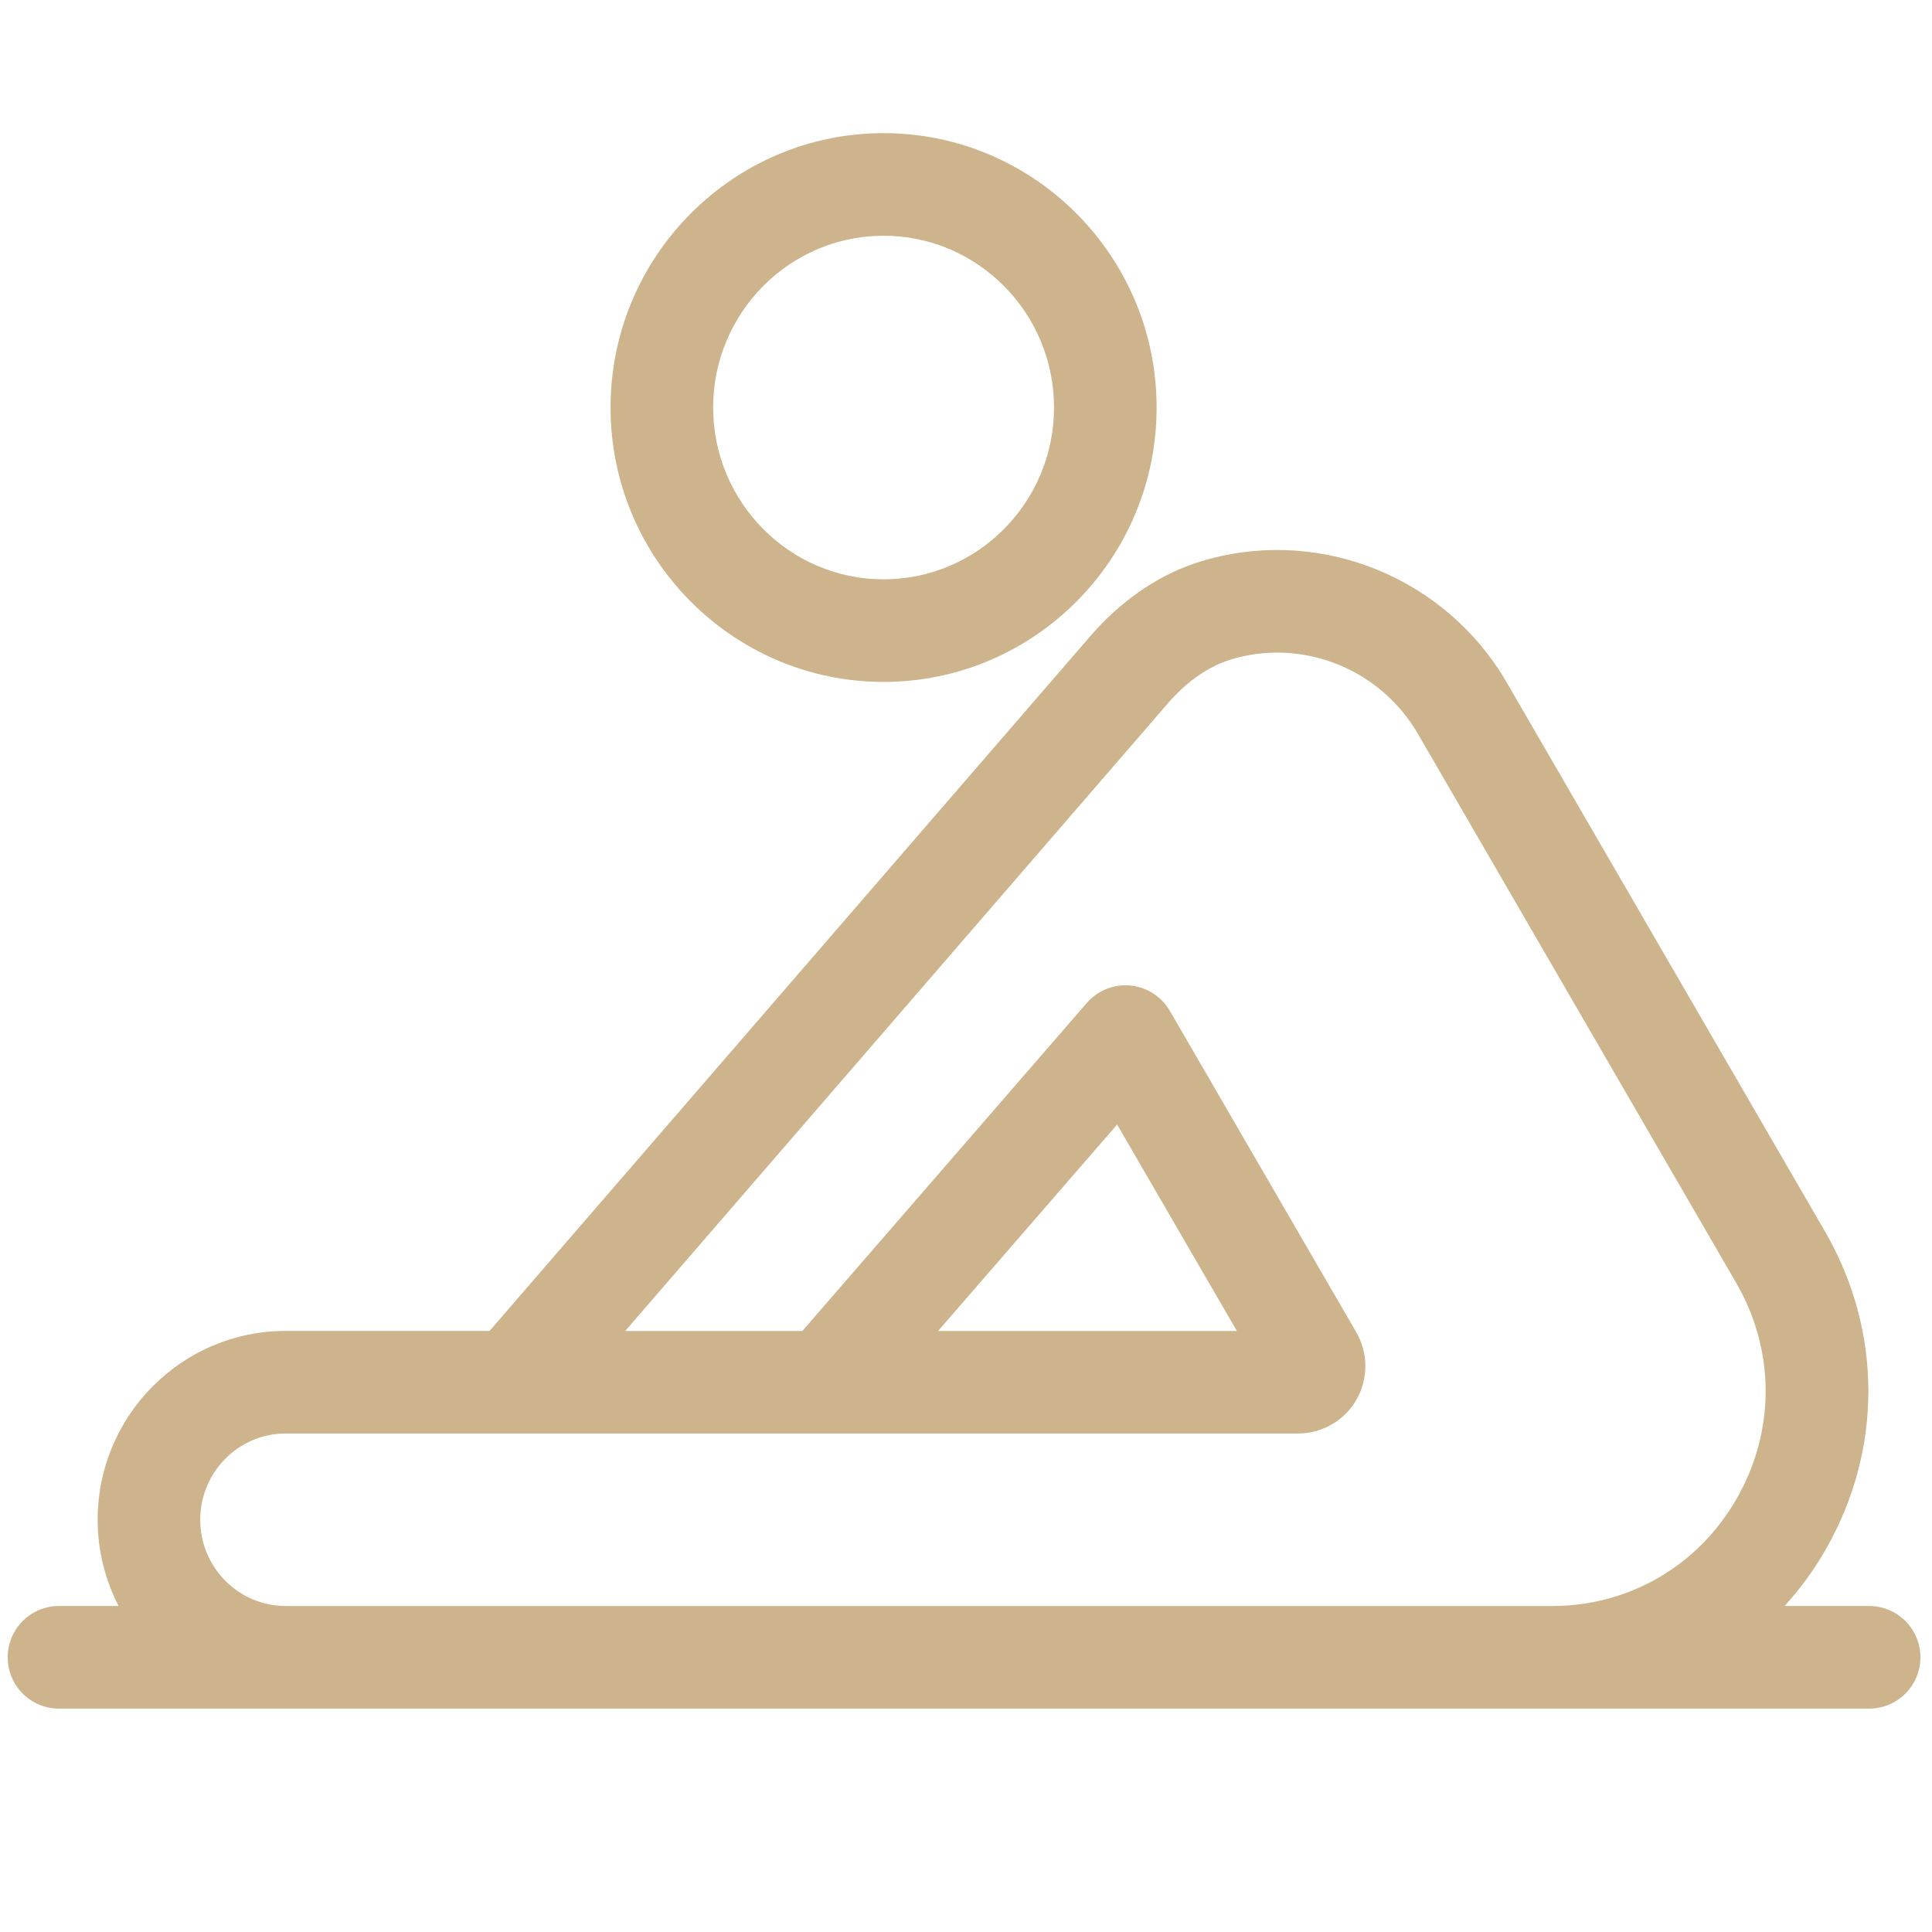<?xml version="1.0" encoding="UTF-8"?>
<svg id="Calque_1" data-name="Calque 1" xmlns="http://www.w3.org/2000/svg" viewBox="0 0 500 500">
  <defs>
    <style>
      .cls-1 {
        fill: #cdb48c;
      }
    </style>
  </defs>
  <path class="cls-1" d="m483.72,415.63h-21.87c3.94-4.35,7.5-9.16,10.54-14.44,14.9-25.86,14.86-56.71-.11-82.54l-82.36-142.05c-15.53-26.77-47.18-39.92-76.93-31.96-1.47.39-2.92.85-4.36,1.35-9.74,3.44-18.88,9.87-26.42,18.6l-155.51,179.85h-52.78c-26.83,0-48.65,21.92-48.65,48.87,0,8.04,1.98,15.62,5.42,22.32h-15.42c-7.33,0-13.28,5.94-13.28,13.28s5.94,13.28,13.28,13.28h468.45c7.33,0,13.28-5.94,13.28-13.28s-5.94-13.28-13.28-13.28Zm-409.8,0c-12.19,0-22.1-10.01-22.1-22.32s9.91-22.32,22.1-22.32h58.76c.06,0,.11,0,.16,0h80.77c.06,0,.12,0,.17,0h122.17c6.2,0,11.98-3.34,15.08-8.72,3.11-5.39,3.1-12.09-.02-17.47l-48.25-83.18c-2.15-3.71-5.96-6.15-10.23-6.56-4.28-.42-8.47,1.28-11.28,4.52l-73.6,84.87h-45.84l140.49-162.49c4.53-5.24,9.78-9.02,15.17-10.92.78-.27,1.57-.52,2.37-.74,18.22-4.86,37.59,3.2,47.12,19.63l82.35,142.06c10.15,17.5,10.18,38.43.08,55.96-9.99,17.34-27.83,27.69-47.73,27.69H73.93Zm168.86-71.18l46.33-53.42,30.99,53.42h-77.32Z"/>
  <path class="cls-1" d="m228.67,176.48c38.96,0,70.66-31.85,70.66-71.01s-31.7-71.01-70.66-71.01-70.66,31.86-70.66,71.01,31.7,71.01,70.66,71.01Zm0-115.47c24.32,0,44.11,19.94,44.11,44.46s-19.79,44.46-44.11,44.46-44.11-19.95-44.11-44.46,19.79-44.46,44.11-44.46Z"/>
</svg>